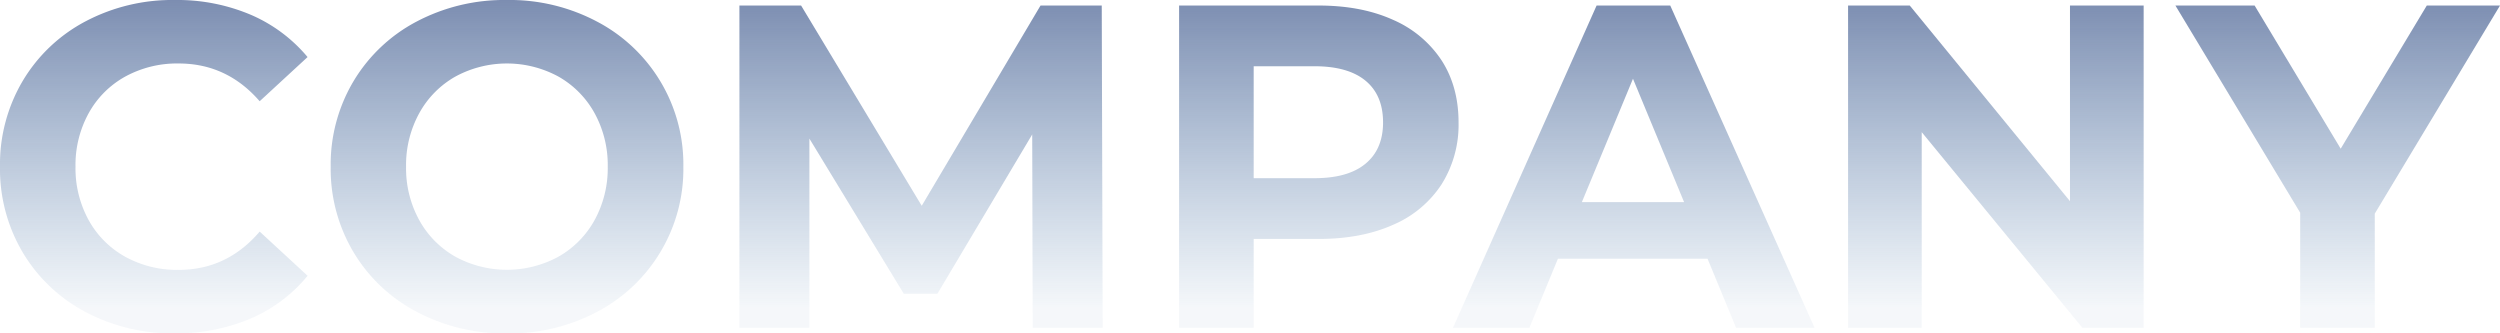 <svg xmlns="http://www.w3.org/2000/svg" xmlns:xlink="http://www.w3.org/1999/xlink" viewBox="0 0 848.68 113.16"><defs><style>.cls-1{fill:url(#未命名的渐变_13);}.cls-2{fill:url(#未命名的渐变_13-2);}.cls-3{fill:url(#未命名的渐变_13-3);}.cls-4{fill:url(#未命名的渐变_13-4);}.cls-5{fill:url(#未命名的渐变_13-5);}.cls-6{fill:url(#未命名的渐变_13-6);}.cls-7{fill:url(#未命名的渐变_13-7);}</style><linearGradient id="未命名的渐变_13" x1="52.2" y1="-73.58" x2="52.2" y2="104.85" gradientUnits="userSpaceOnUse"><stop offset="0" stop-color="#1f2a66"/><stop offset="1" stop-color="#3368a0" stop-opacity="0.05"/></linearGradient><linearGradient id="未命名的渐变_13-2" x1="172.08" y1="-73.58" x2="172.08" y2="104.85" xlink:href="#未命名的渐变_13"/><linearGradient id="未命名的渐变_13-3" x1="312.67" y1="-73.58" x2="312.67" y2="104.85" xlink:href="#未命名的渐变_13"/><linearGradient id="未命名的渐变_13-4" x1="447.71" y1="-73.58" x2="447.71" y2="104.85" xlink:href="#未命名的渐变_13"/><linearGradient id="未命名的渐变_13-5" x1="554.61" y1="-73.58" x2="554.61" y2="104.85" xlink:href="#未命名的渐变_13"/><linearGradient id="未命名的渐变_13-6" x1="677.54" y1="-73.58" x2="677.54" y2="104.85" xlink:href="#未命名的渐变_13"/><linearGradient id="未命名的渐变_13-7" x1="793.59" y1="-73.58" x2="793.59" y2="104.85" xlink:href="#未命名的渐变_13"/></defs><g id="图层_2" data-name="图层 2"><g id="图层_1-2" data-name="图层 1"><path class="cls-1" d="M42.51,26a36.54,36.54,0,0,1,18.13-4.45q16.41,0,27.51,12.82l16.26-15A51.67,51.67,0,0,0,85.1,5,63.85,63.85,0,0,0,59.39,0,63.12,63.12,0,0,0,29,7.27,54.12,54.12,0,0,0,7.74,27.43,55.53,55.53,0,0,0,0,56.58,55.53,55.53,0,0,0,7.74,85.73,54.12,54.12,0,0,0,29,105.89a62.8,62.8,0,0,0,30.25,7.27,64.36,64.36,0,0,0,25.78-5,50.81,50.81,0,0,0,19.39-14.54l-16.26-15q-11.1,13-27.51,13a36.54,36.54,0,0,1-18.13-4.45A31.72,31.72,0,0,1,30.09,74.71a36.52,36.52,0,0,1-4.46-18.13,36.52,36.52,0,0,1,4.46-18.13A31.66,31.66,0,0,1,42.51,26Z"/><path class="cls-2" d="M202.71,7.35A63.34,63.34,0,0,0,172.08,0a63.8,63.8,0,0,0-30.71,7.35A54.44,54.44,0,0,0,120,27.59a55.22,55.22,0,0,0-7.74,29,55.22,55.22,0,0,0,7.74,29,54.37,54.37,0,0,0,21.41,20.24,63.8,63.8,0,0,0,30.71,7.35,63.34,63.34,0,0,0,30.63-7.35,54.72,54.72,0,0,0,29.23-49.23A54.72,54.72,0,0,0,202.71,7.35Zm-.86,67.36a32,32,0,0,1-12.27,12.43,36.64,36.64,0,0,1-35,0,31.94,31.94,0,0,1-12.27-12.43,36.52,36.52,0,0,1-4.46-18.13,36.52,36.52,0,0,1,4.46-18.13A31.88,31.88,0,0,1,154.58,26a36.64,36.64,0,0,1,35,0,31.94,31.94,0,0,1,12.27,12.43,36.52,36.52,0,0,1,4.46,18.13A36.52,36.52,0,0,1,201.85,74.71Z"/><polygon class="cls-3" points="353.23 1.88 312.9 69.86 271.95 1.88 251.01 1.88 251.01 111.28 274.77 111.28 274.77 47.05 306.81 99.72 318.22 99.72 350.41 45.64 350.57 111.28 374.33 111.28 374.01 1.88 353.23 1.88"/><path class="cls-4" d="M489.36,20.47A37.62,37.62,0,0,0,472.87,6.72q-10.71-4.84-25.24-4.84H400.27v109.4h25.32V81.12h22q14.53,0,25.24-4.77A36.91,36.91,0,0,0,489.36,62.6a38,38,0,0,0,5.78-21Q495.14,29.39,489.36,20.47ZM463.57,55.56q-5.94,4.94-17.35,4.93H425.59v-38h20.63q11.41,0,17.35,4.92t5.94,14.15Q469.51,50.64,463.57,55.56Z"/><path class="cls-5" d="M542,1.88l-48.76,109.4h25.94l9.69-23.44h50.8l9.69,23.44H616L567,1.88Zm-5,66.73,17.35-41.88,17.35,41.88Z"/><polygon class="cls-6" points="702.7 68.3 648.31 1.88 627.37 1.88 627.37 111.28 652.37 111.28 652.37 44.86 706.92 111.28 727.71 111.28 727.71 1.88 702.7 1.88 702.7 68.3"/><polygon class="cls-7" points="823.83 1.88 794.6 50.48 765.38 1.88 738.49 1.88 780.85 72.21 780.85 111.28 806.17 111.28 806.17 72.52 848.68 1.88 823.83 1.88"/></g></g></svg>